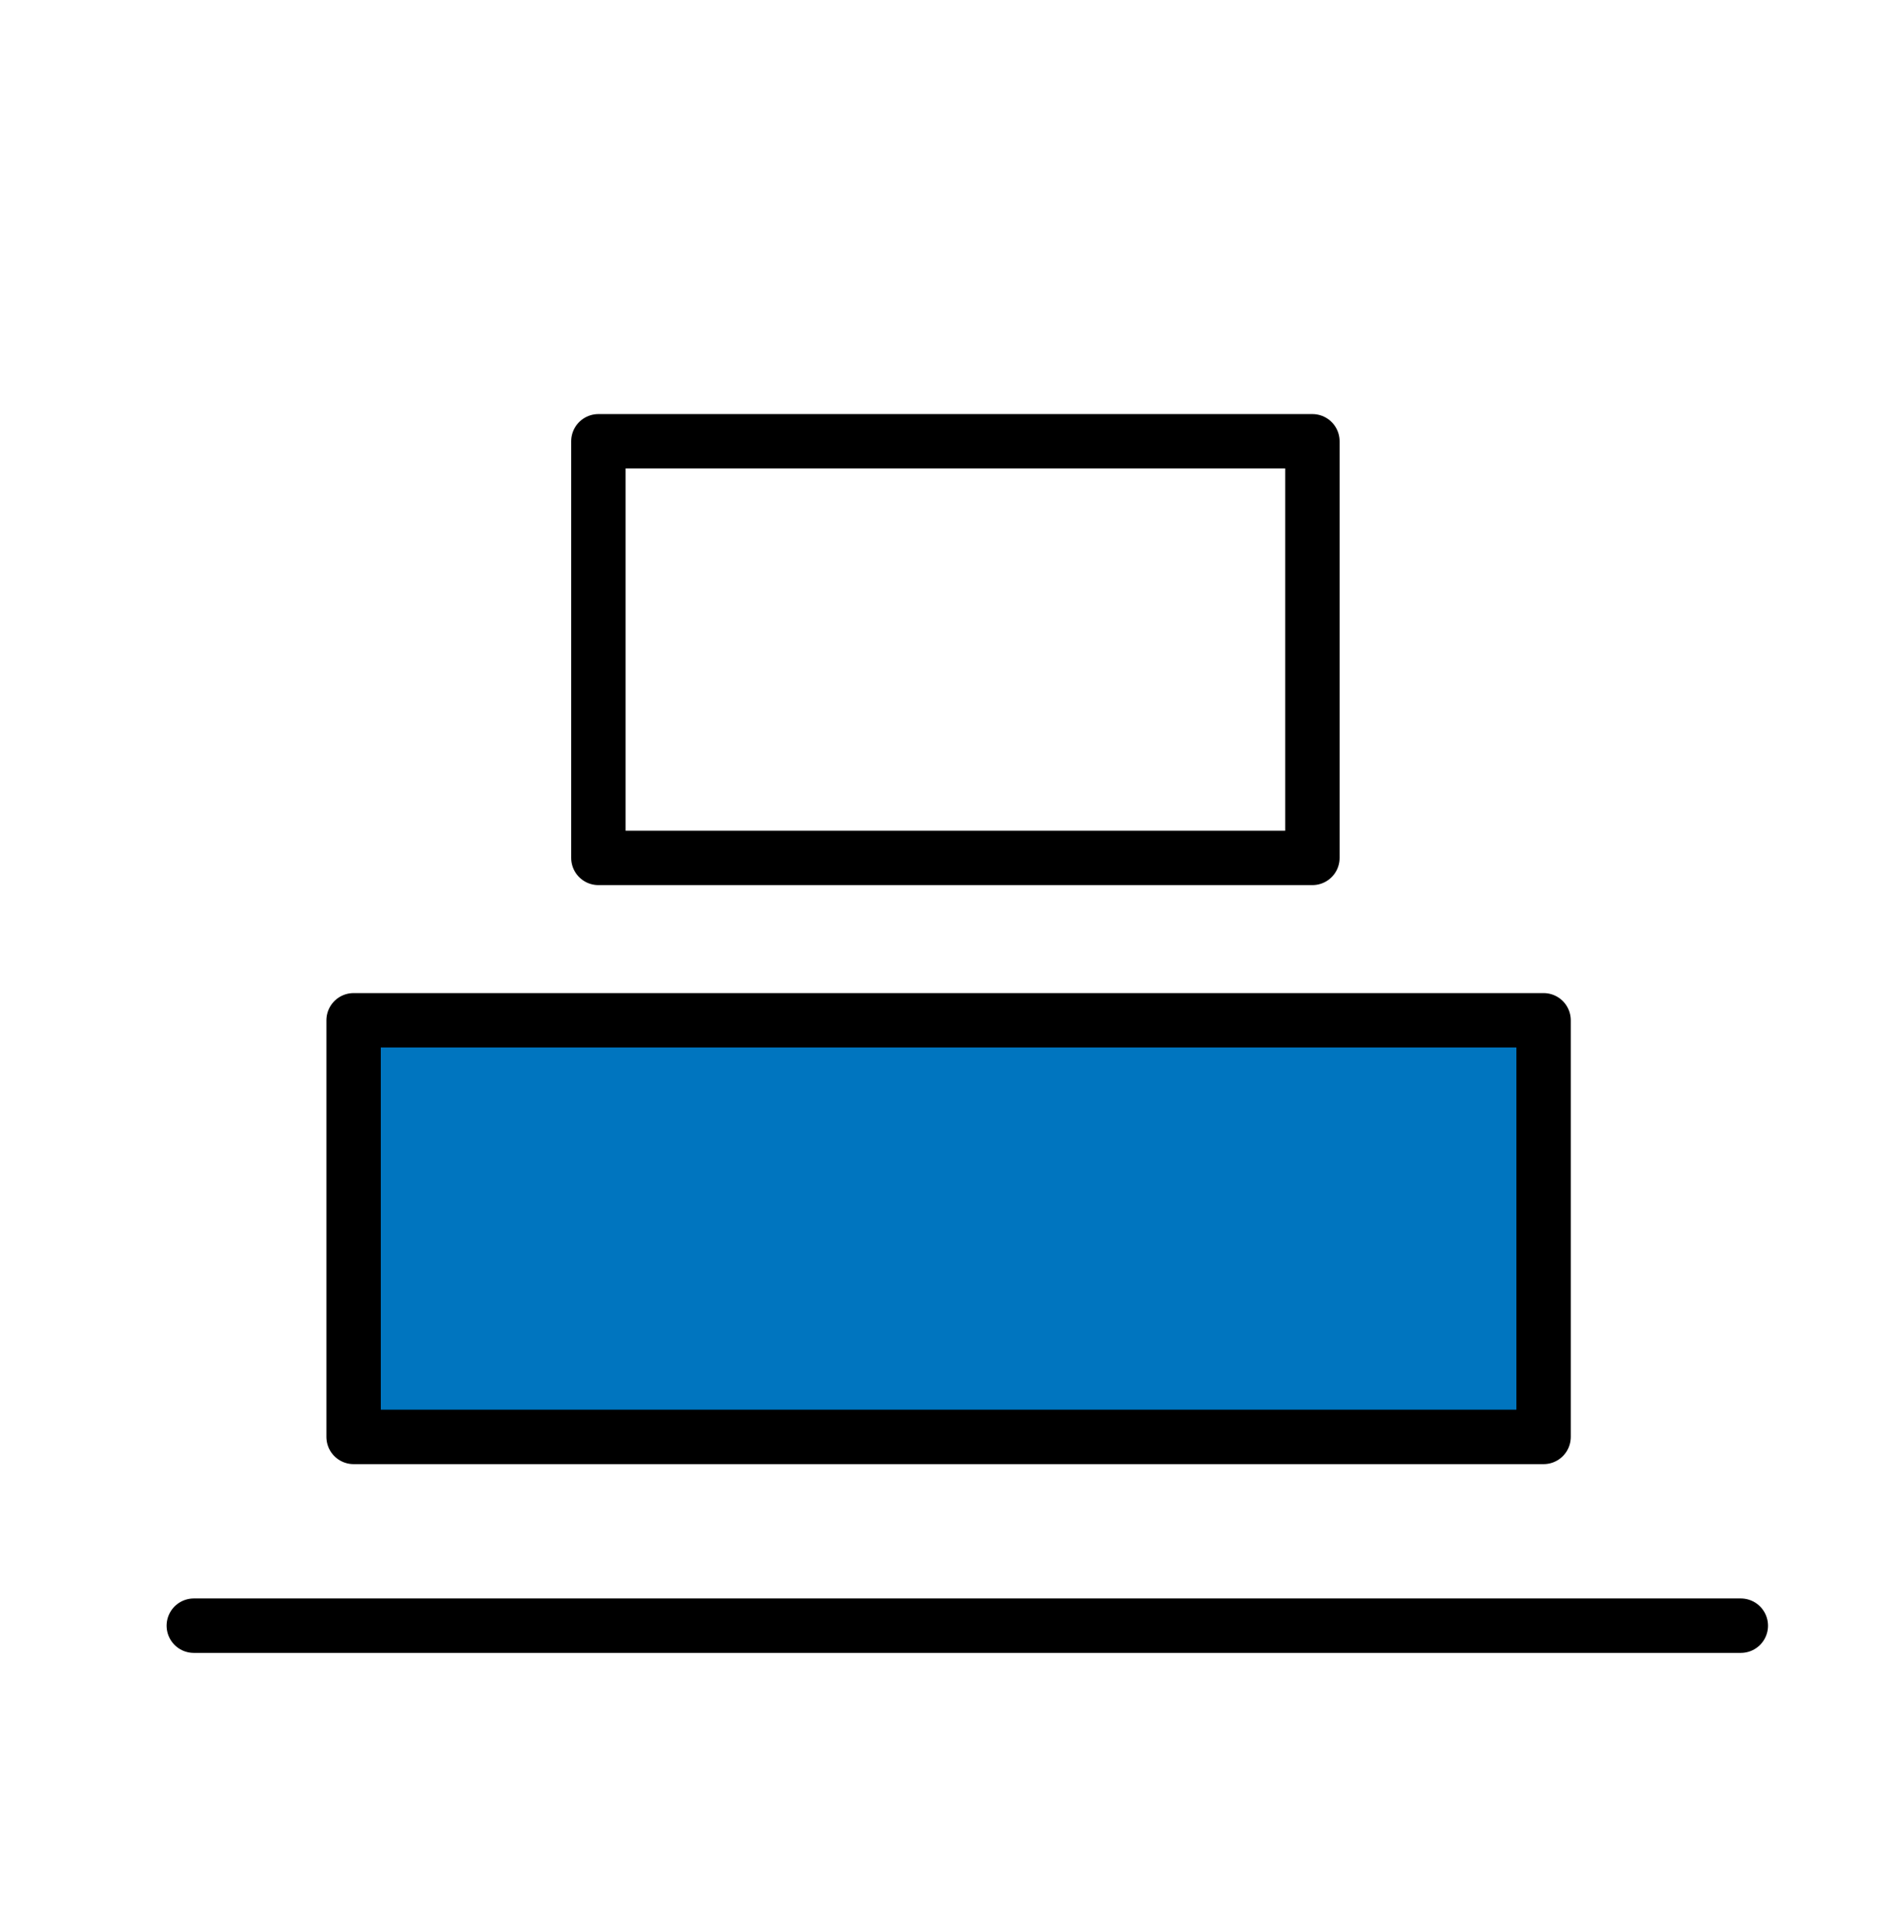 <svg width="70" height="71" viewBox="0 0 70 71" fill="none" xmlns="http://www.w3.org/2000/svg">
<path d="M64 59.75L7.125 59.75" stroke="black" stroke-width="2" stroke-miterlimit="10" stroke-linecap="round" stroke-linejoin="round"/>
<path d="M48.25 31.531H22V16.219H48.25V31.531Z" stroke="black" stroke-width="2" stroke-miterlimit="10" stroke-linecap="round" stroke-linejoin="round"/>
<path d="M56.75 52.812H13V37.5H56.75V52.812Z" fill="#0075BF" stroke="black" stroke-width="2" stroke-miterlimit="10" stroke-linecap="round" stroke-linejoin="round"/>
</svg>
